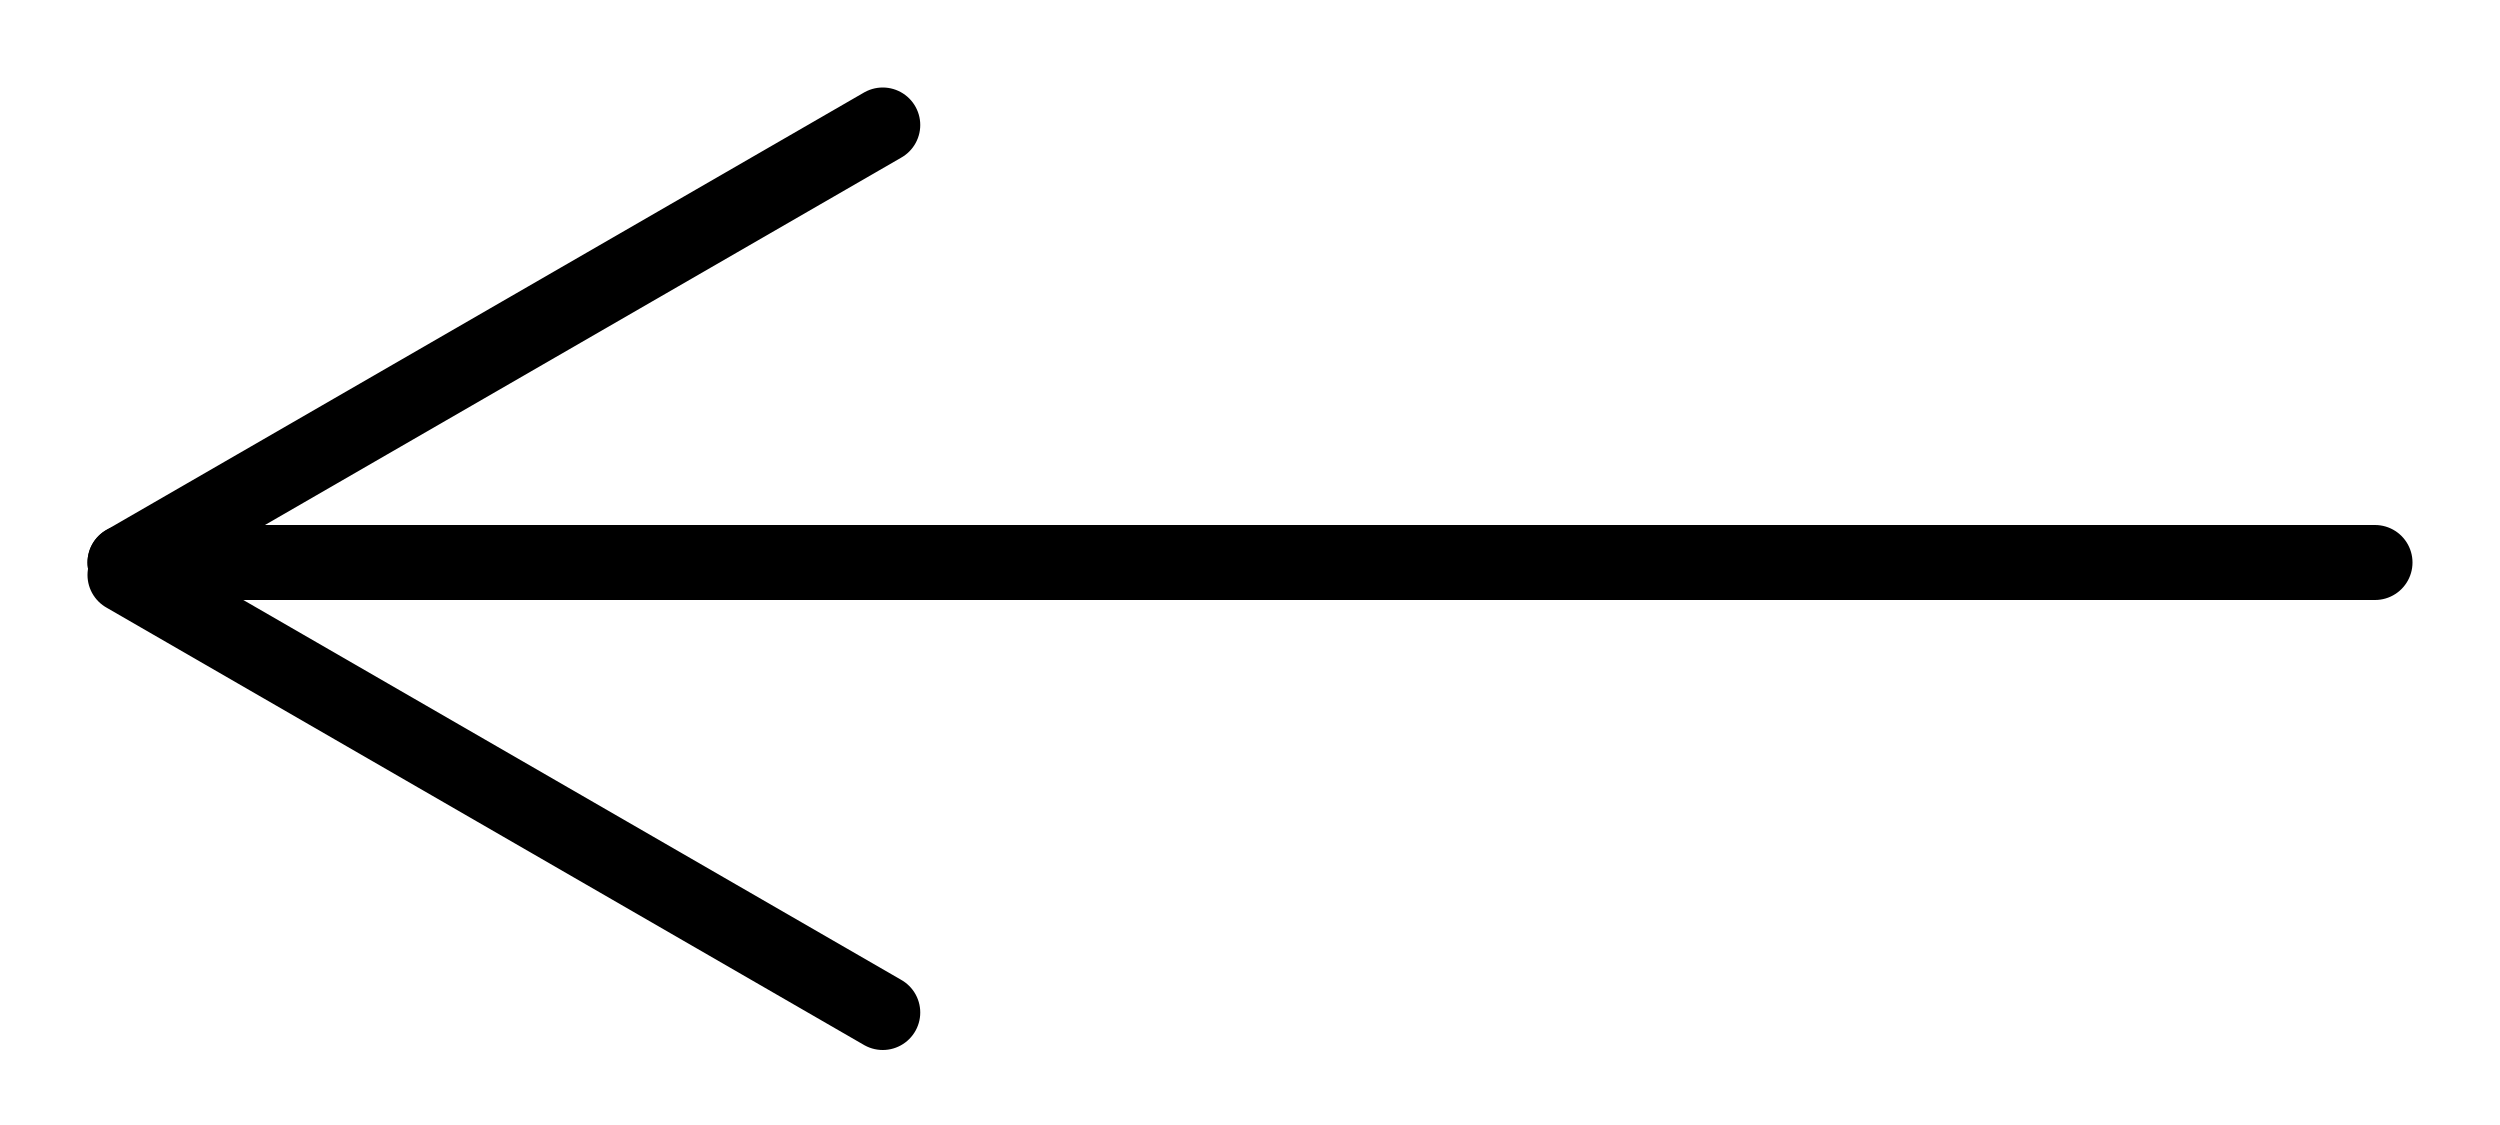 <?xml version="1.0" encoding="UTF-8"?> <svg xmlns="http://www.w3.org/2000/svg" width="20" height="9" viewBox="0 0 20 9" fill="none"><path d="M19 4.5L1 4.5" stroke="black" stroke-width="0.6" stroke-linecap="round"></path><path d="M1 4.5L7.062 1" stroke="black" stroke-width="0.6" stroke-linecap="round"></path><path d="M1 4.6L7.062 8.1" stroke="black" stroke-width="0.6" stroke-linecap="round"></path></svg> 